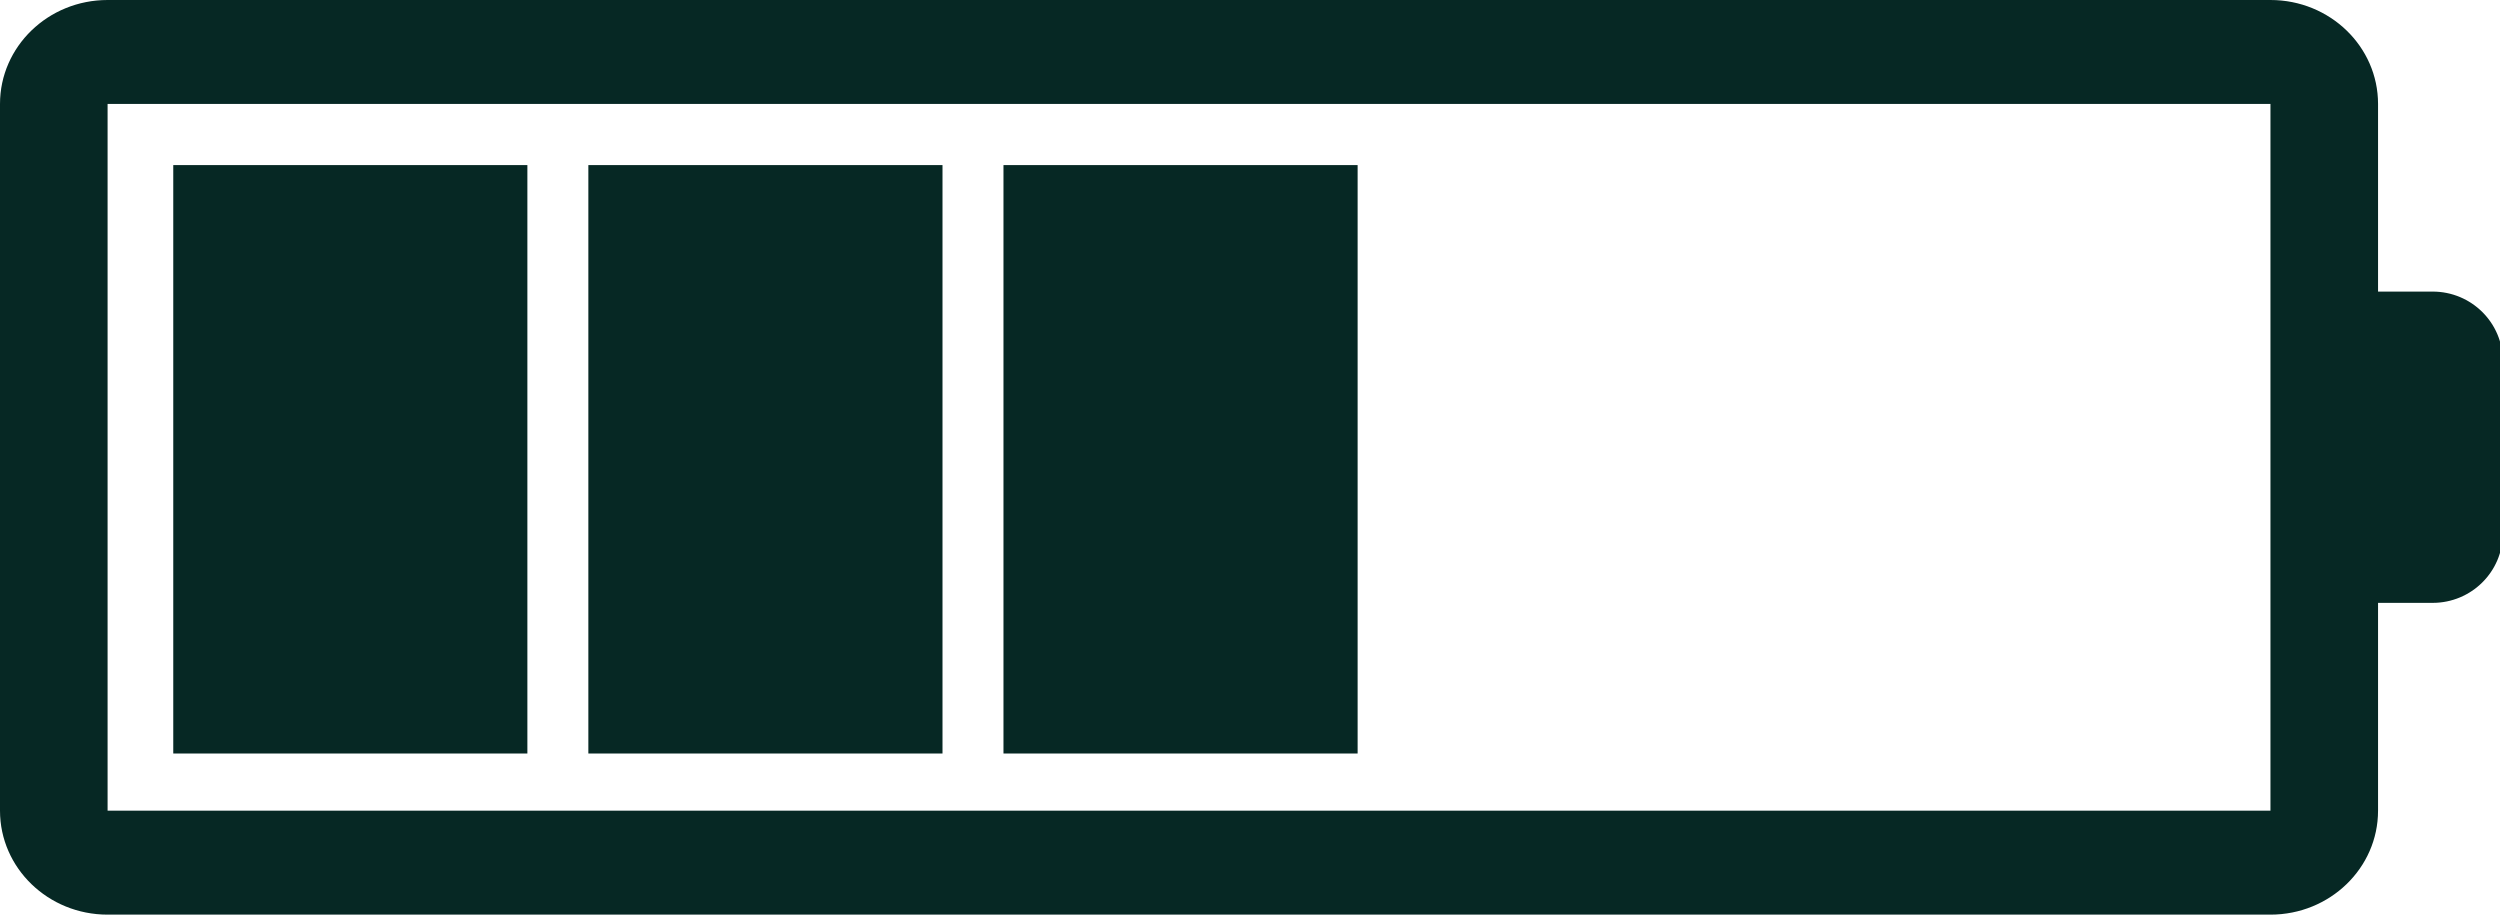 <svg width="82" height="30" viewBox="0 0 82 30" fill="none" xmlns="http://www.w3.org/2000/svg">
<g clip-path="url(#clip0_10068_803)">
<path d="M82.093 17.49L82.093 11.848C82.093 10.586 81.062 9.564 79.791 9.564L77.125 9.564C75.854 9.564 74.823 10.586 74.823 11.848L74.823 17.49C74.823 18.752 75.854 19.774 77.125 19.774L79.791 19.774C81.062 19.774 82.093 18.752 82.093 17.49Z" fill="#062824"/>
</g>
<path d="M74.471 26.59L3.529 26.59L3.529 3.41L74.471 3.41L74.471 26.59ZM78 26.59L78 3.41C78 1.527 76.421 -6.90344e-08 74.471 -1.54248e-07L3.529 -3.25524e-06C1.58 -3.34042e-06 -6.67413e-08 1.527 -1.4905e-07 3.41L-1.16229e-06 26.59C-1.2446e-06 28.473 1.58 30 3.529 30L74.471 30C76.42 30 78 28.473 78 26.59Z" fill="#062824"/>
<path fill-rule="evenodd" clip-rule="evenodd" d="M32.914 24.715L32.914 5.415L44.53 5.415L44.53 24.715L32.914 24.715Z" fill="#062824"/>
<path fill-rule="evenodd" clip-rule="evenodd" d="M19.298 24.715L19.298 5.415L30.914 5.415L30.914 24.715L19.298 24.715Z" fill="#062824"/>
<path fill-rule="evenodd" clip-rule="evenodd" d="M5.683 24.715L5.683 5.415L17.298 5.415L17.298 24.715L5.683 24.715Z" fill="#062824"/>
<defs>
<clipPath id="clip0_10068_803">
<rect width="30" height="82" fill="white" transform="translate(82) rotate(90)"/>
</clipPath>
</defs>
</svg>
